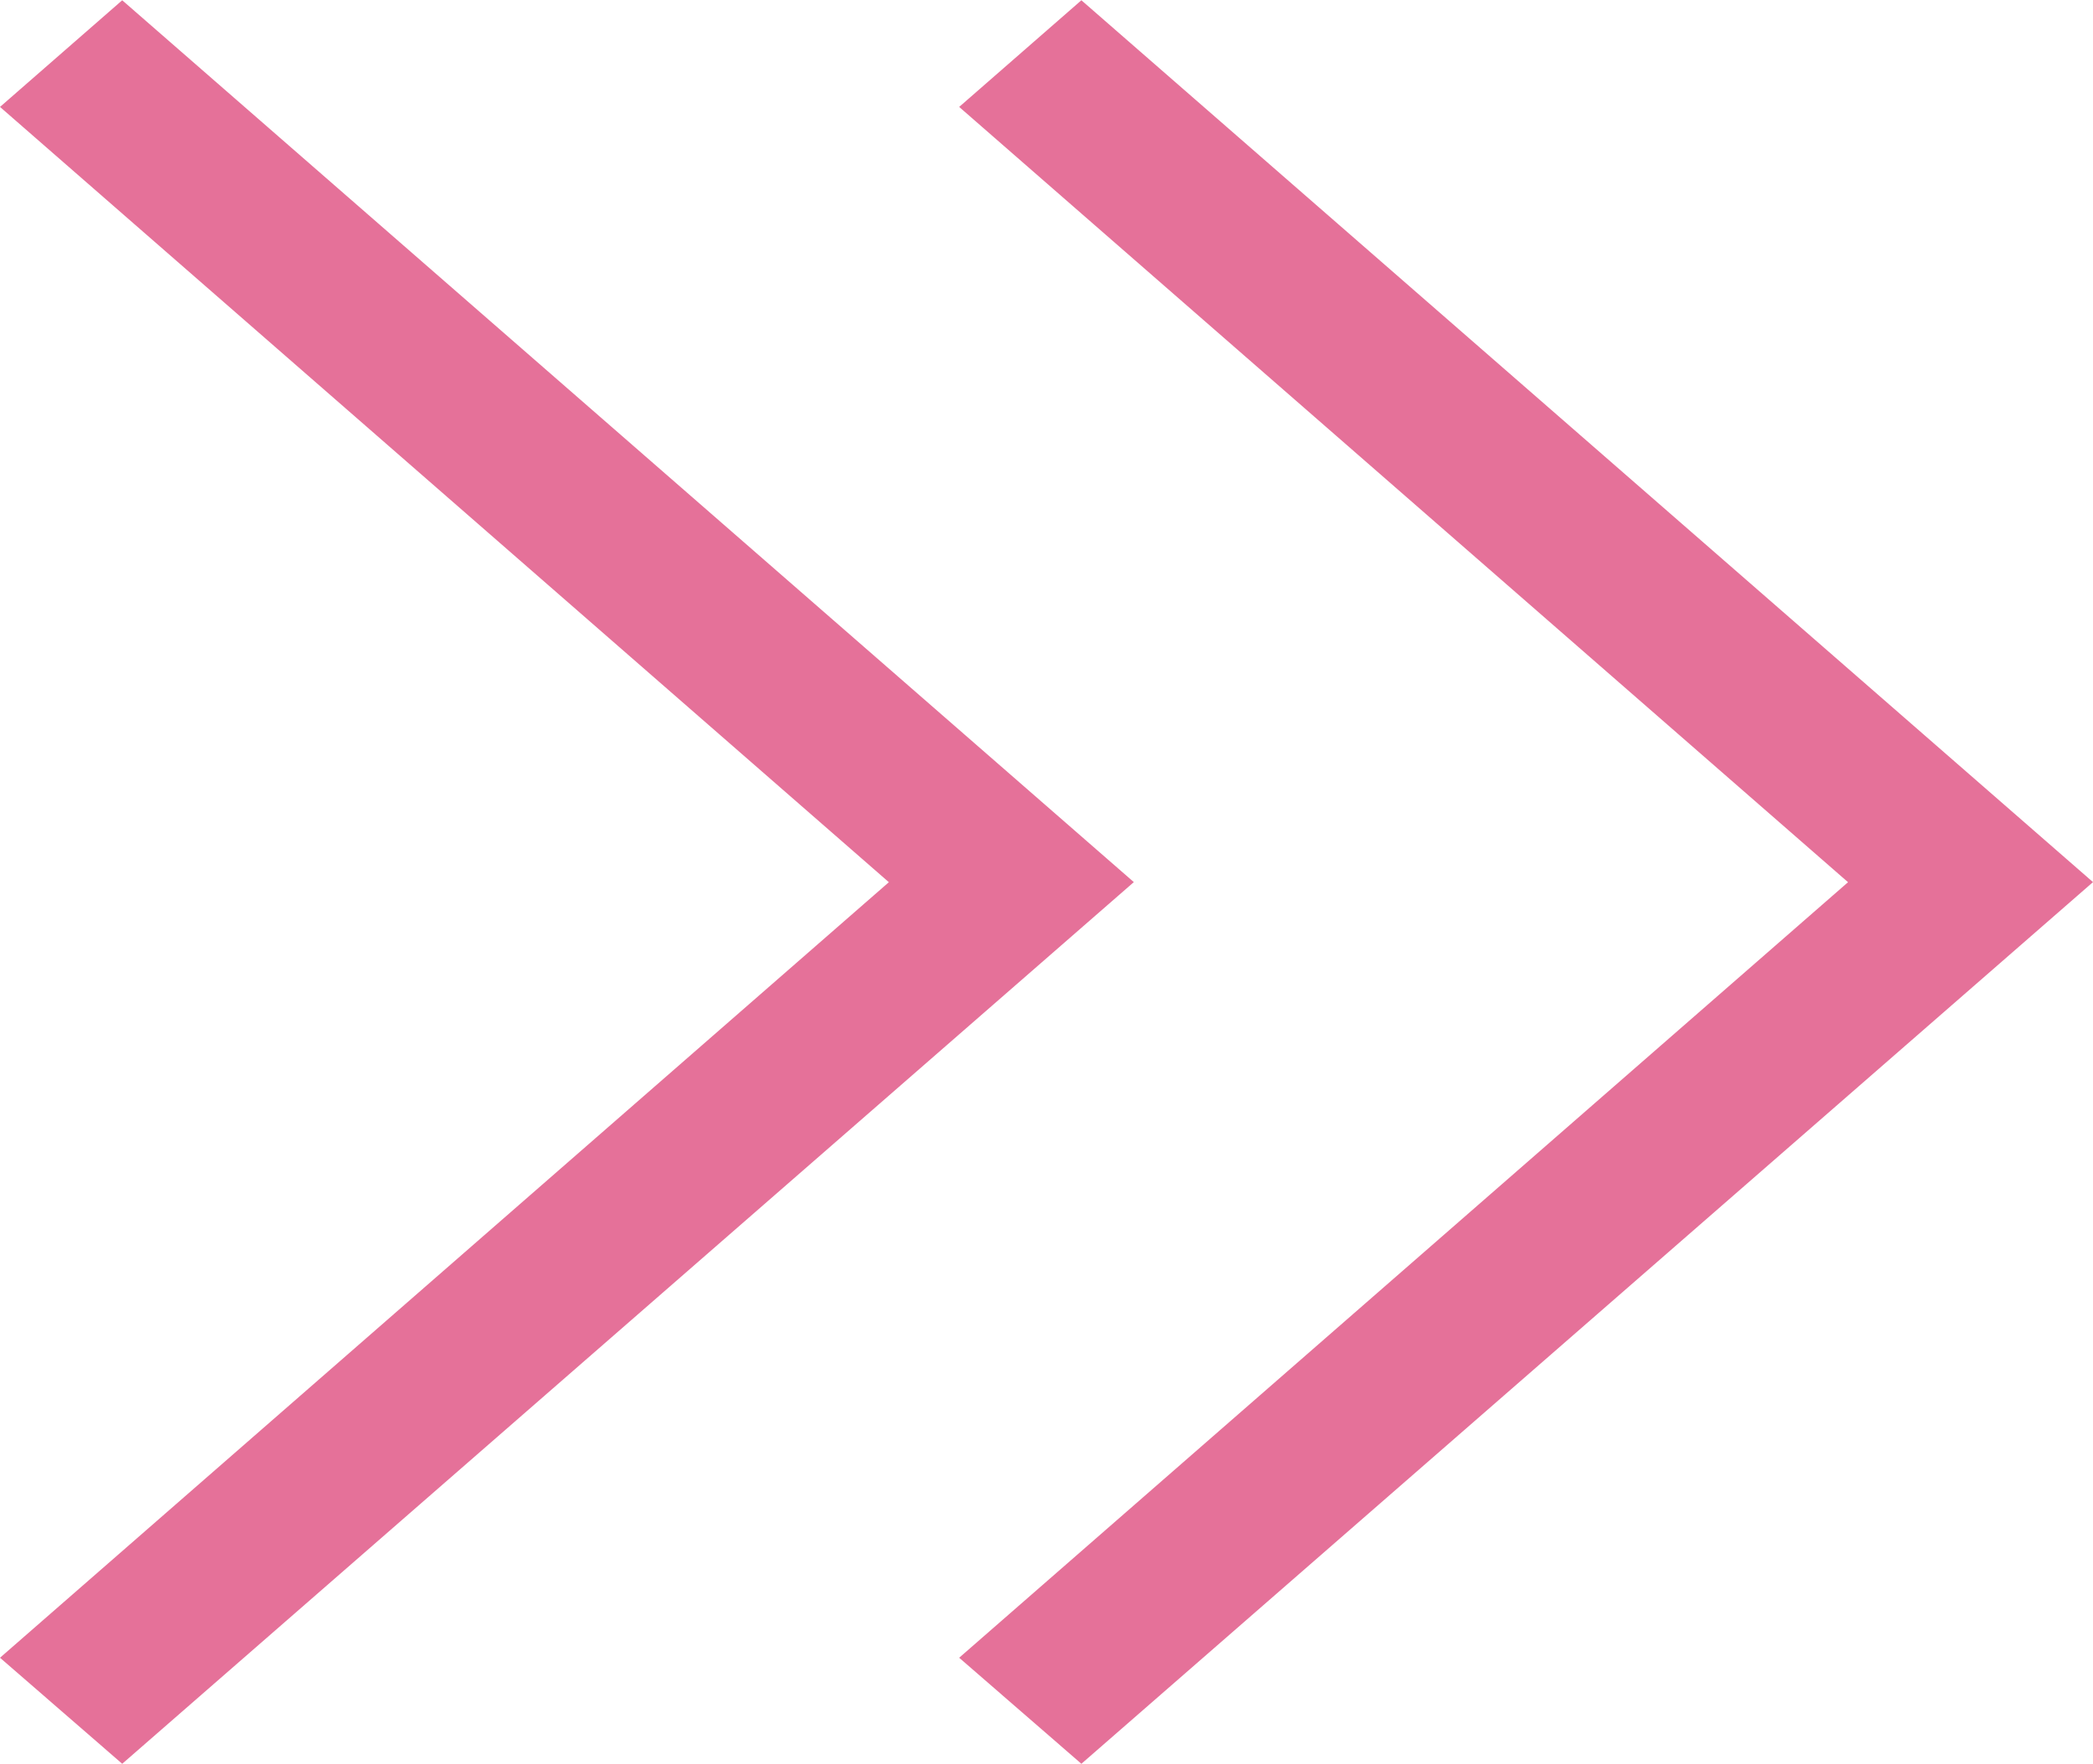<svg xmlns="http://www.w3.org/2000/svg" width="23.547" height="19.843" viewBox="0 0 23.547 19.843">
  <g id="グループ_17" data-name="グループ 17" transform="translate(-656 -1934.934)">
    <path id="_arrow_icon" data-name=" arrow_icon" d="M11.25,7.953l1.375-1.2,11.381,9.921L12.625,26.593,11.25,25.4l10-8.725Z" transform="translate(644.75 1928.184)" fill="#e57199"/>
    <path id="_arrow_icon-2" data-name=" arrow_icon" d="M11.25,7.953l1.375-1.2,11.381,9.921L12.625,26.593,11.25,25.4l10-8.725Z" transform="translate(655.541 1928.184)" fill="#e57199"/>
  </g>
</svg>
